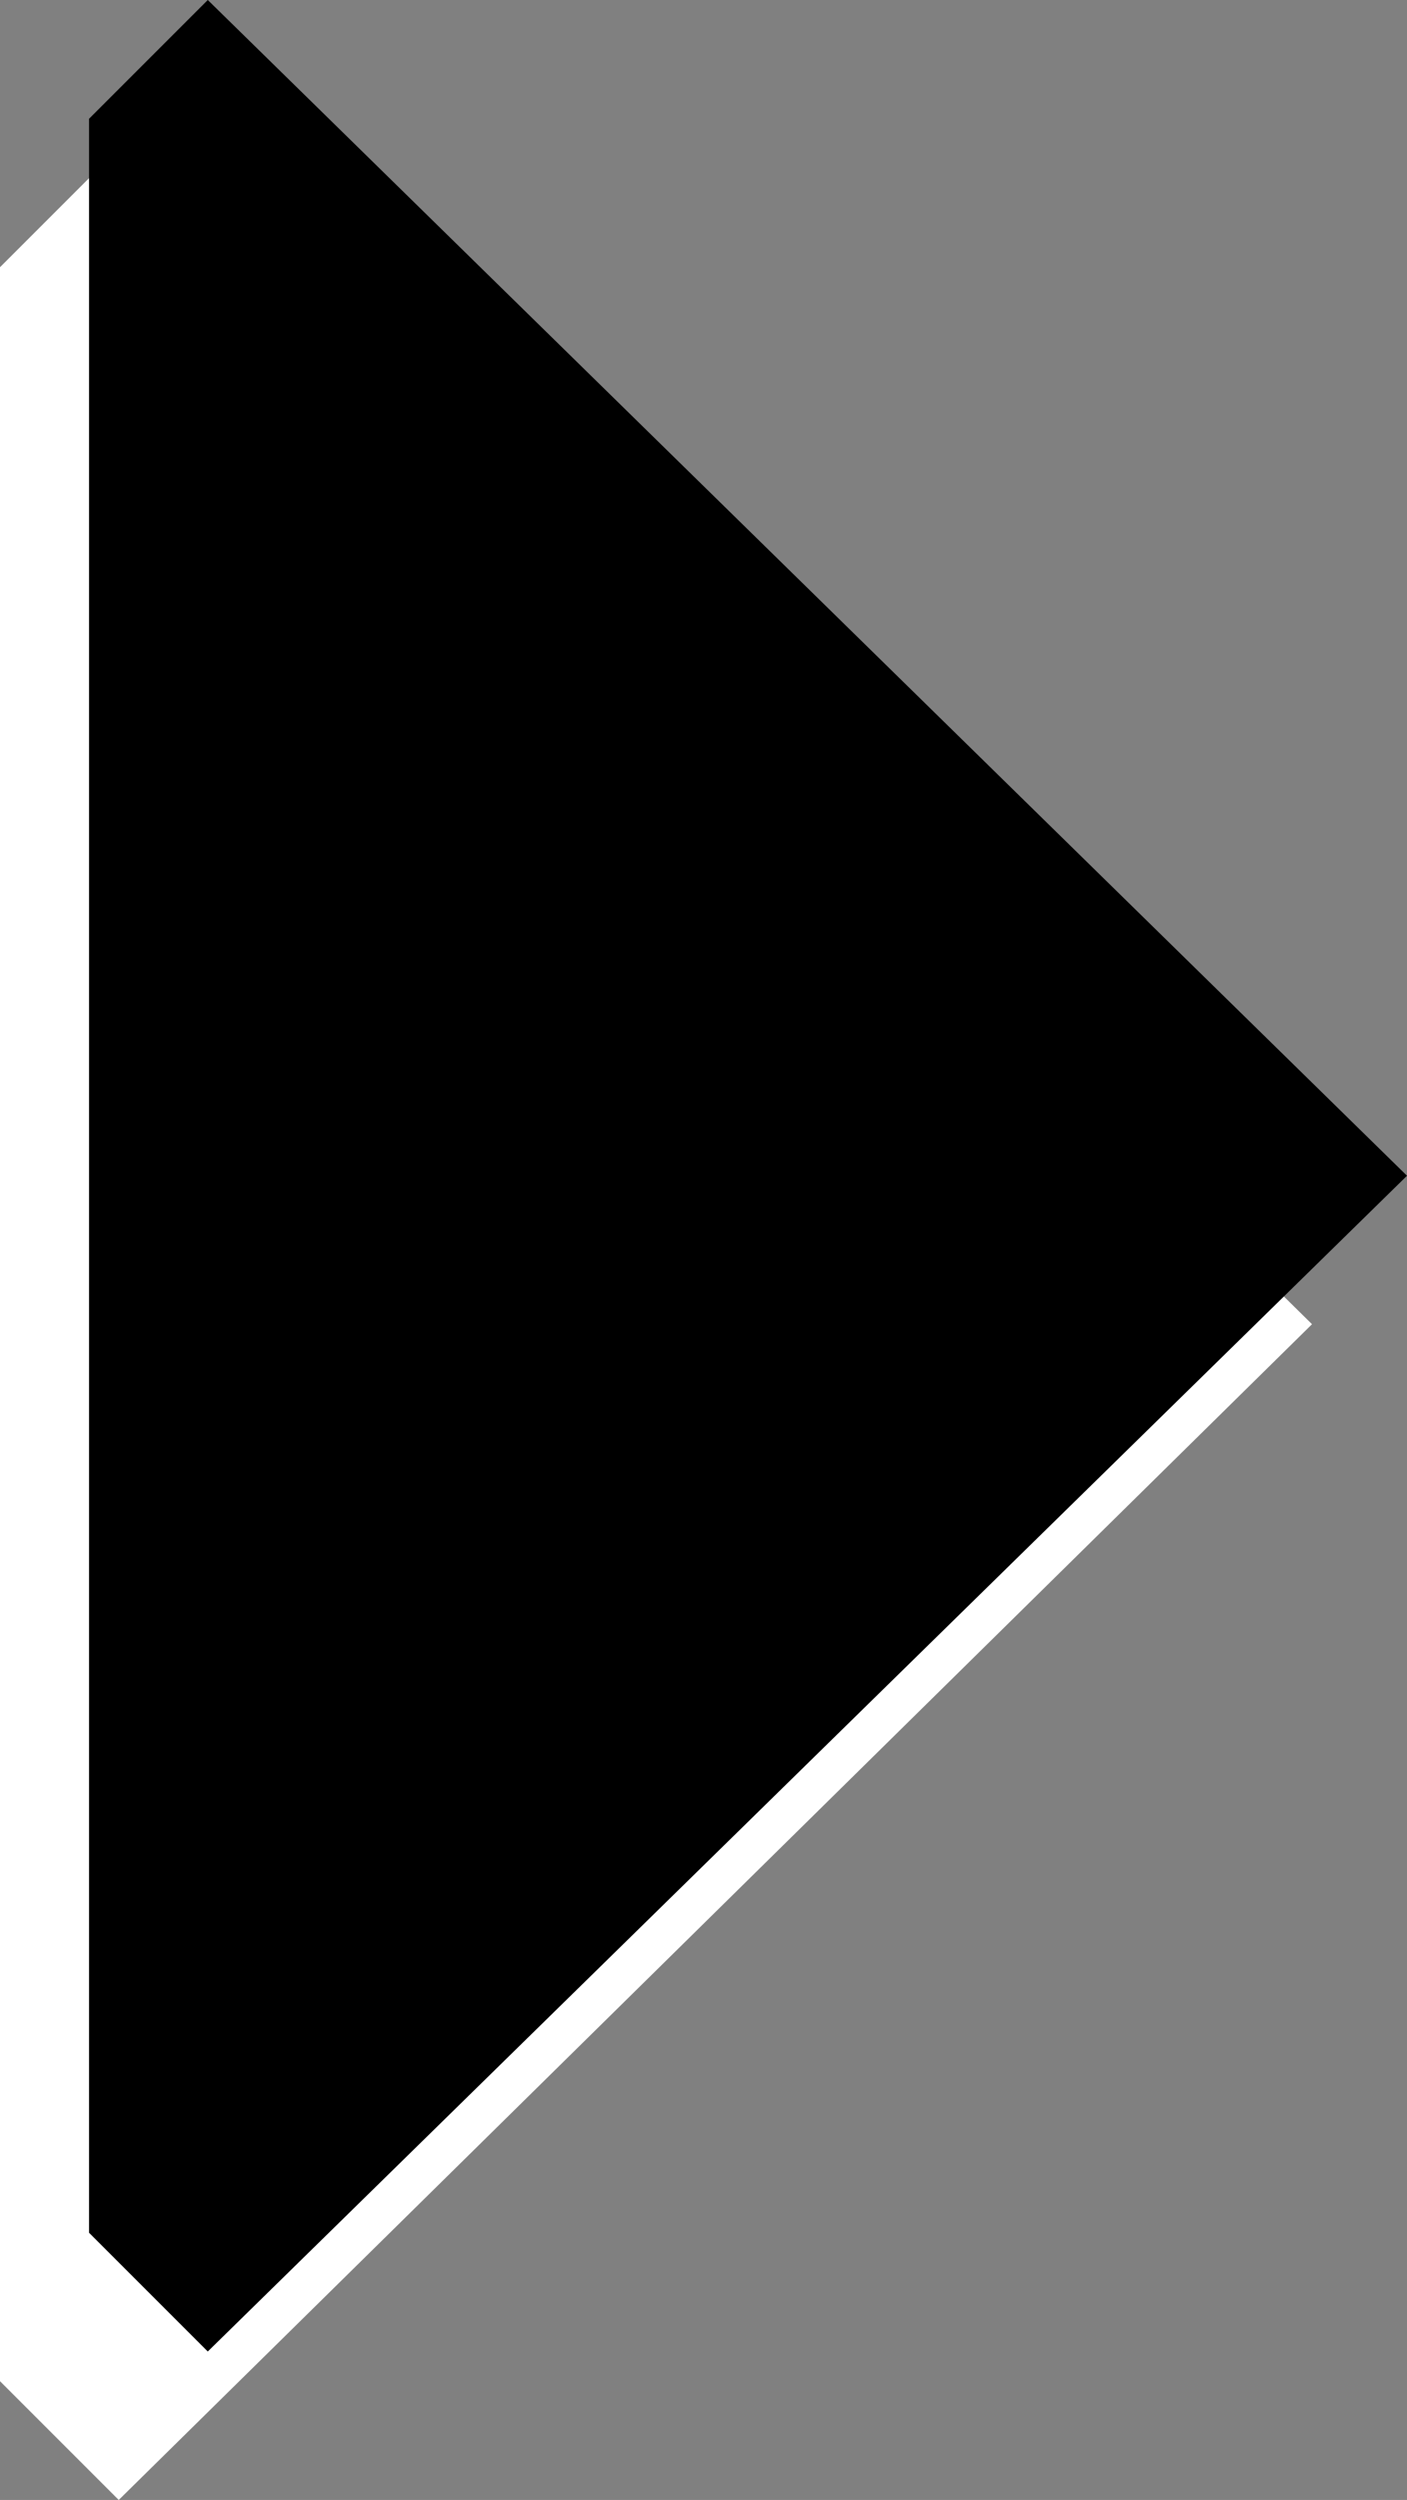 <?xml version="1.0" encoding="UTF-8" standalone="no"?>
<svg xmlns:xlink="http://www.w3.org/1999/xlink" height="21.05px" width="11.85px" xmlns="http://www.w3.org/2000/svg">
  <rect width="100%" height="100%" fill="#808080" stroke="none"/>
  <g transform="matrix(1.0, 0.0, 0.0, 1.0, -18.15, 16.9)">
    <path d="M18.15 -14.65 L18.15 3.15 19.15 4.15 29.2 -5.75 19.15 -15.65 18.15 -14.65" fill="#ffffff" fill-rule="evenodd" stroke="none"/>
    <path d="M18.9 -15.9 L18.9 1.9 19.9 2.9 30.0 -7.0 19.9 -16.9 18.9 -15.9" fill="#000000" fill-rule="evenodd" stroke="none"/>
  </g>
</svg>
